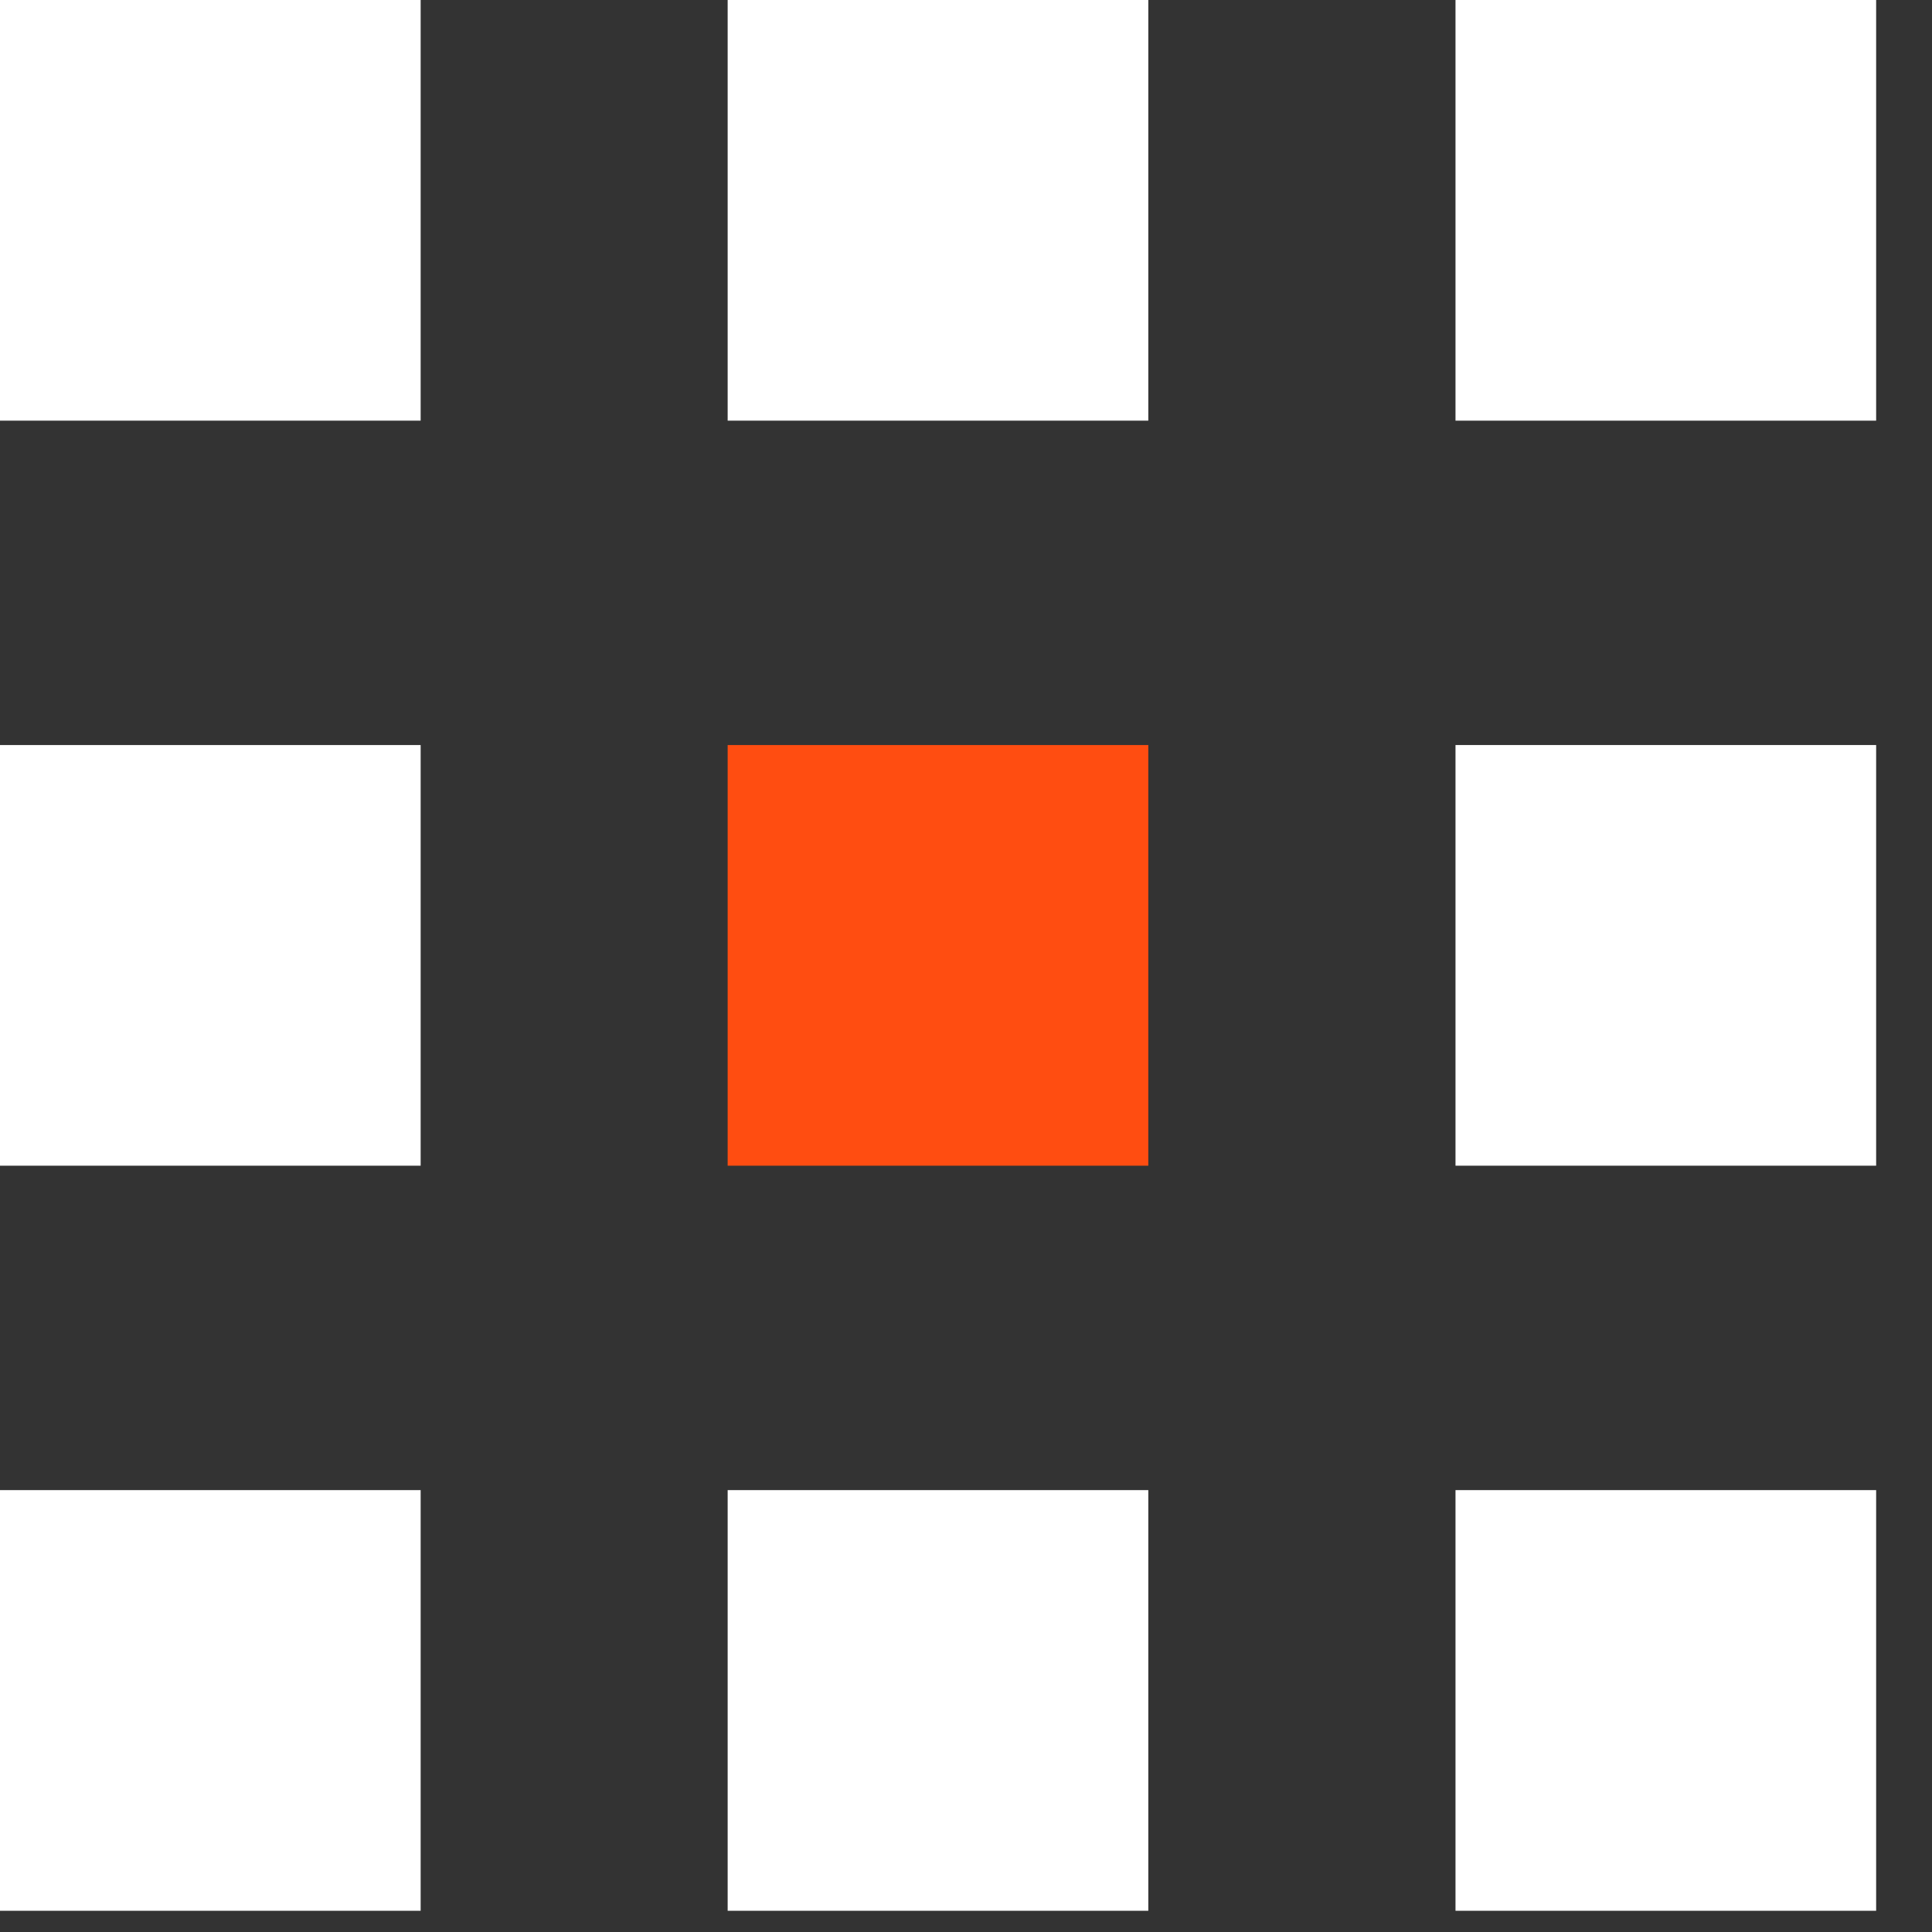 <svg width="11" height="11" viewBox="0 0 11 11" fill="none" xmlns="http://www.w3.org/2000/svg">
<rect x="0" y="0" width="11" height="11" fill="#333333" stroke="none"/>
<g clip-path="url(#clip0_990_8)">
<path d="M10.682 0H8.287V2.395H10.682V0Z" fill="white"/>
<path d="M6.538 0H4.143V2.395H6.538V0Z" fill="white"/>
<path d="M2.395 0H0V2.395H2.395V0Z" fill="white"/>
<path d="M10.682 4.242H8.287V6.637H10.682V4.242Z" fill="white"/>
<path d="M6.538 4.242H4.143V6.637H6.538V4.242Z" fill="#FF4D11"/>
<path d="M2.395 4.242H0V6.637H2.395V4.242Z" fill="white"/>
<path d="M10.682 8.484H8.287V10.879H10.682V8.484Z" fill="white"/>
<path d="M6.538 8.484H4.143V10.879H6.538V8.484Z" fill="white"/>
<path d="M2.395 8.484H0V10.879H2.395V8.484Z" fill="white"/>
</g>
<defs>
<clipPath id="clip0_990_8">
<rect width="10.682" height="10.879" fill="white"/>
</clipPath>
</defs>
</svg>
